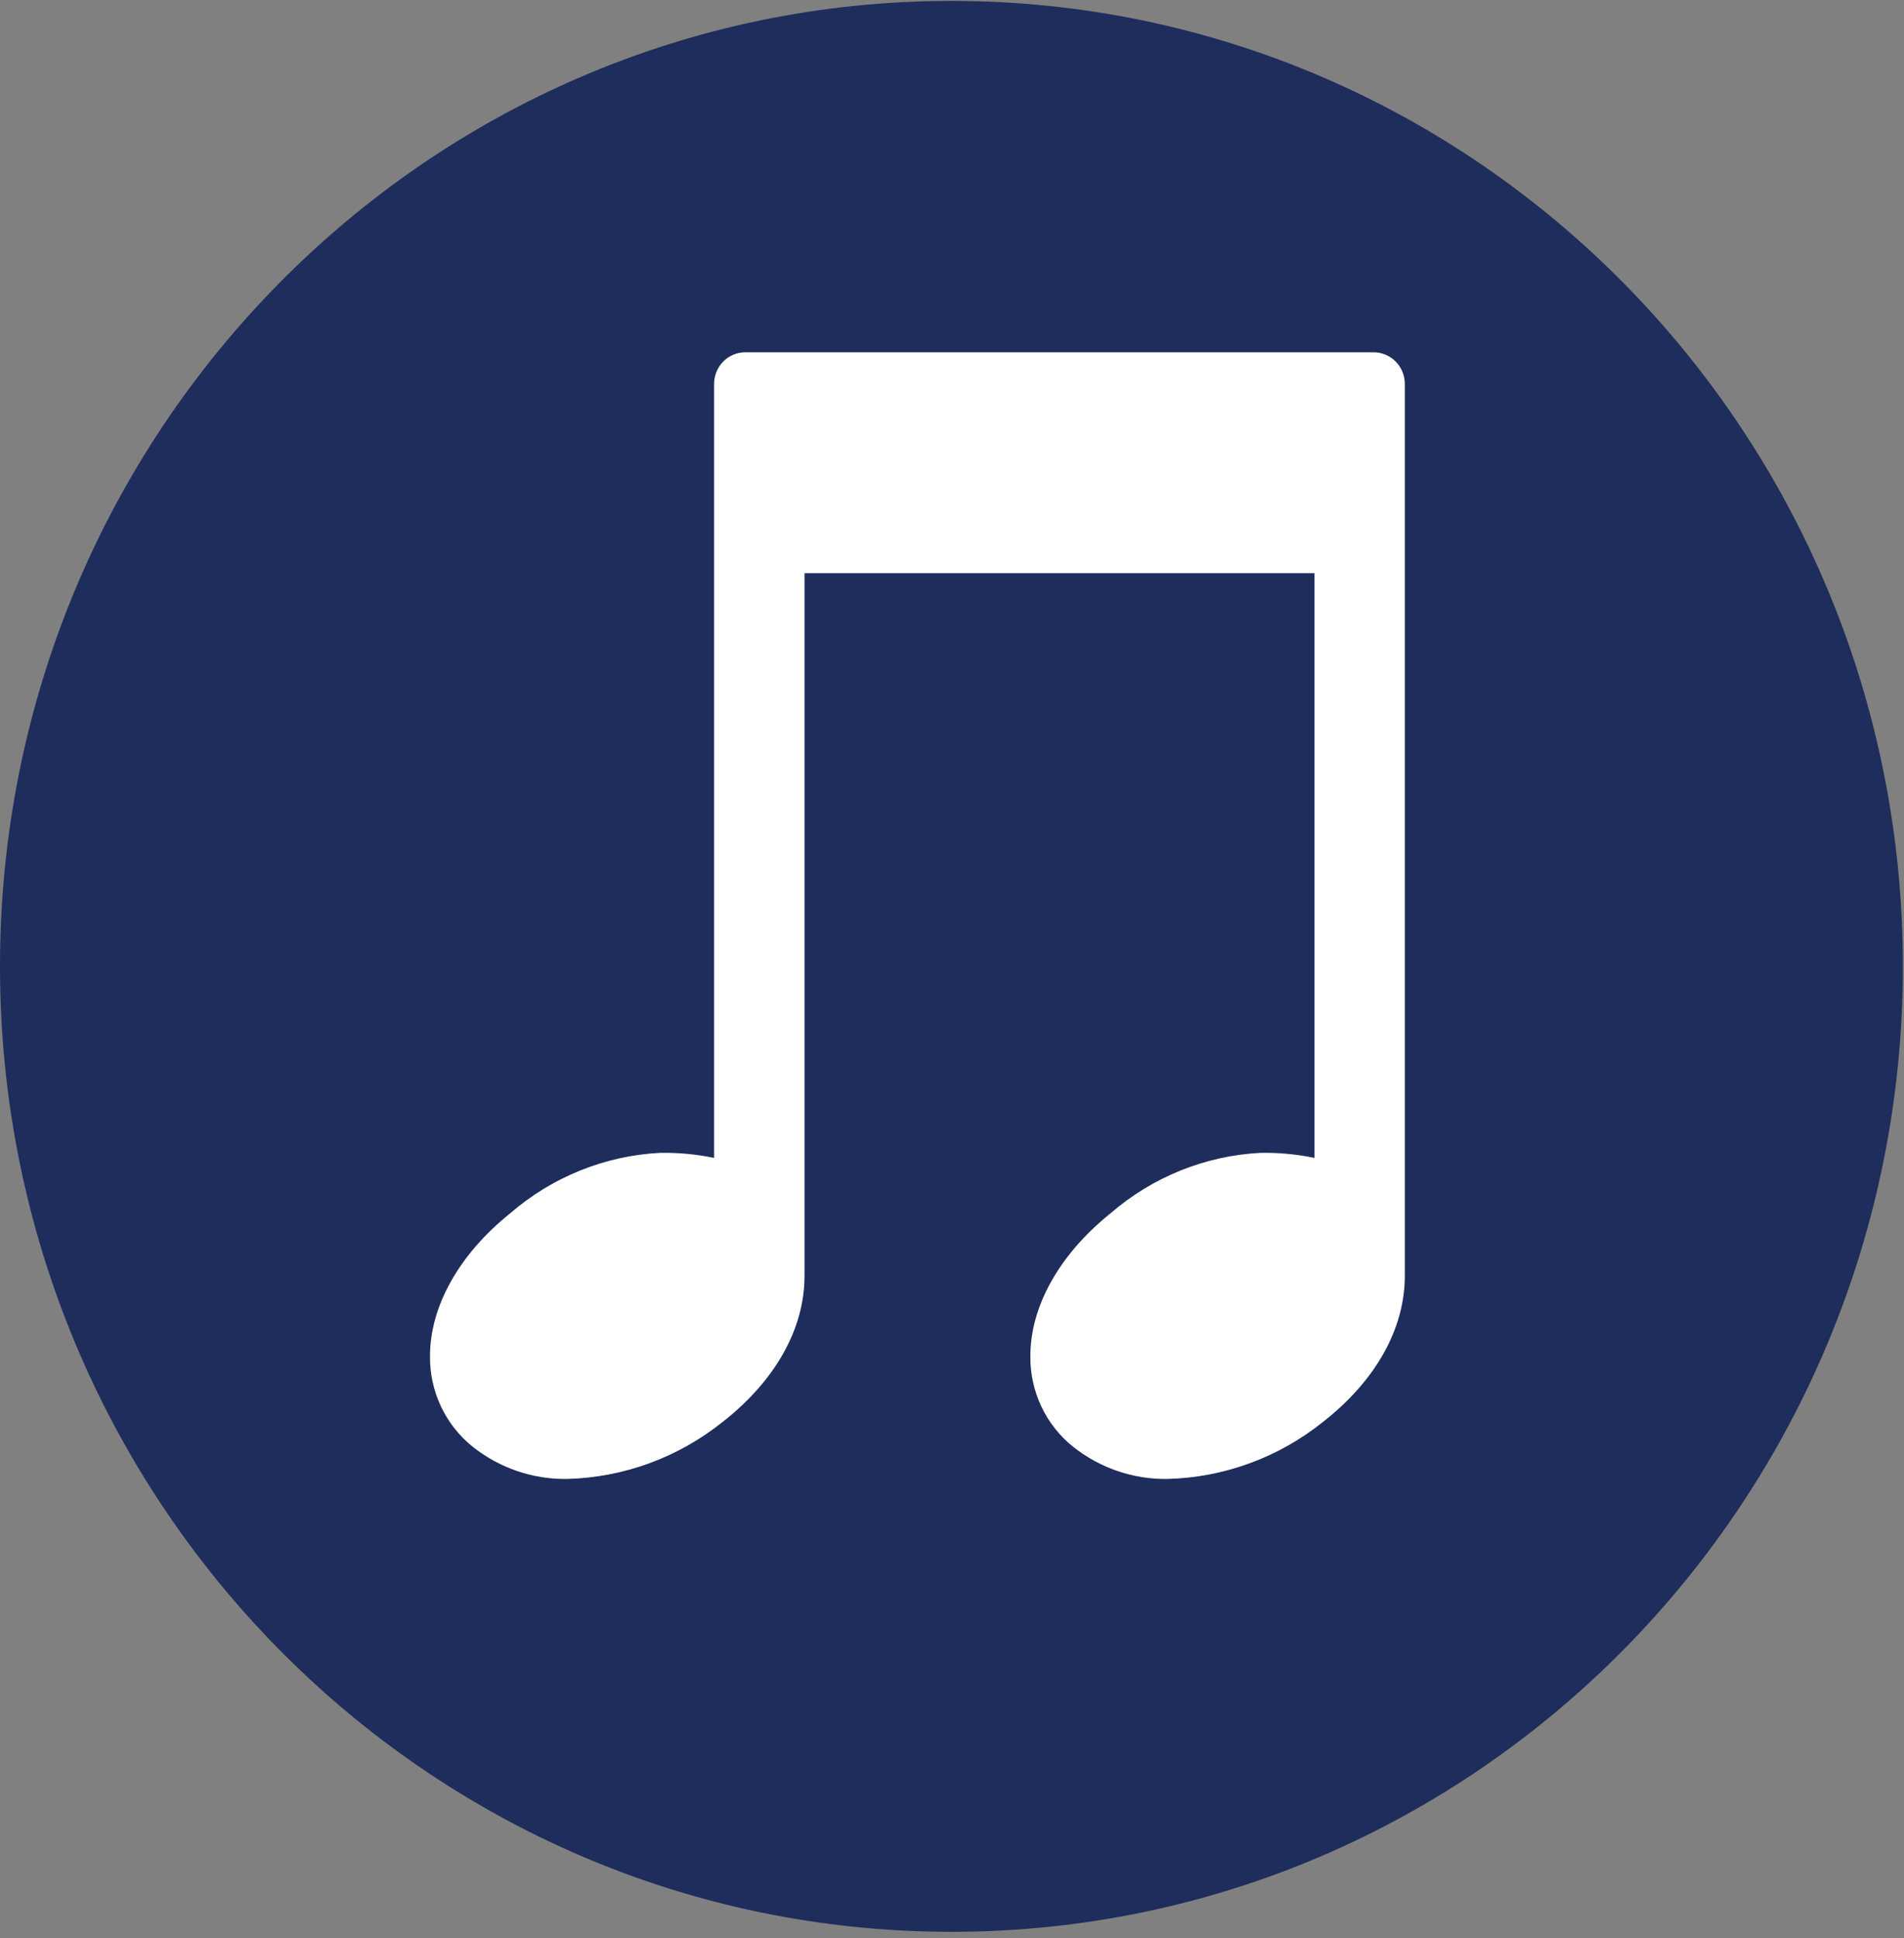 <svg width="113" height="115" viewBox="0 0 113 115" fill="none" xmlns="http://www.w3.org/2000/svg">
<rect x="0" y="0" width="113" height="115" fill="#808080" stroke="none"/>
<path d="M56.467 114.622C87.652 114.622 112.933 88.975 112.933 57.339C112.933 25.701 87.652 0.055 56.467 0.055C25.281 0.055 0 25.701 0 57.339C0 88.975 25.281 114.622 56.467 114.622Z" fill="#1E2D5B"/>
<path d="M81.524 20.902H44.233C43.741 20.902 43.27 21.1 42.922 21.453C42.575 21.806 42.38 22.284 42.38 22.782V68.702C41.325 68.484 40.249 68.384 39.173 68.403C35.895 68.572 32.764 69.836 30.268 71.999C27.252 74.424 25.521 77.503 25.521 80.449C25.507 81.483 25.727 82.507 26.166 83.442C26.604 84.376 27.248 85.195 28.049 85.837C29.643 87.104 31.616 87.78 33.641 87.752C37.006 87.67 40.253 86.481 42.893 84.364C46.019 81.917 47.748 78.84 47.748 75.694V34.009H78.011V68.702C76.957 68.484 75.882 68.384 74.806 68.403C71.527 68.572 68.395 69.836 65.898 71.999C62.881 74.423 61.151 77.502 61.151 80.449C61.137 81.484 61.358 82.507 61.797 83.442C62.236 84.376 62.88 85.195 63.681 85.837C65.275 87.103 67.247 87.779 69.272 87.752C72.636 87.671 75.883 86.481 78.523 84.364C81.649 81.917 83.375 78.84 83.375 75.694V22.782C83.375 22.284 83.18 21.806 82.833 21.454C82.486 21.101 82.015 20.903 81.524 20.902Z" fill="white"/>
</svg>
